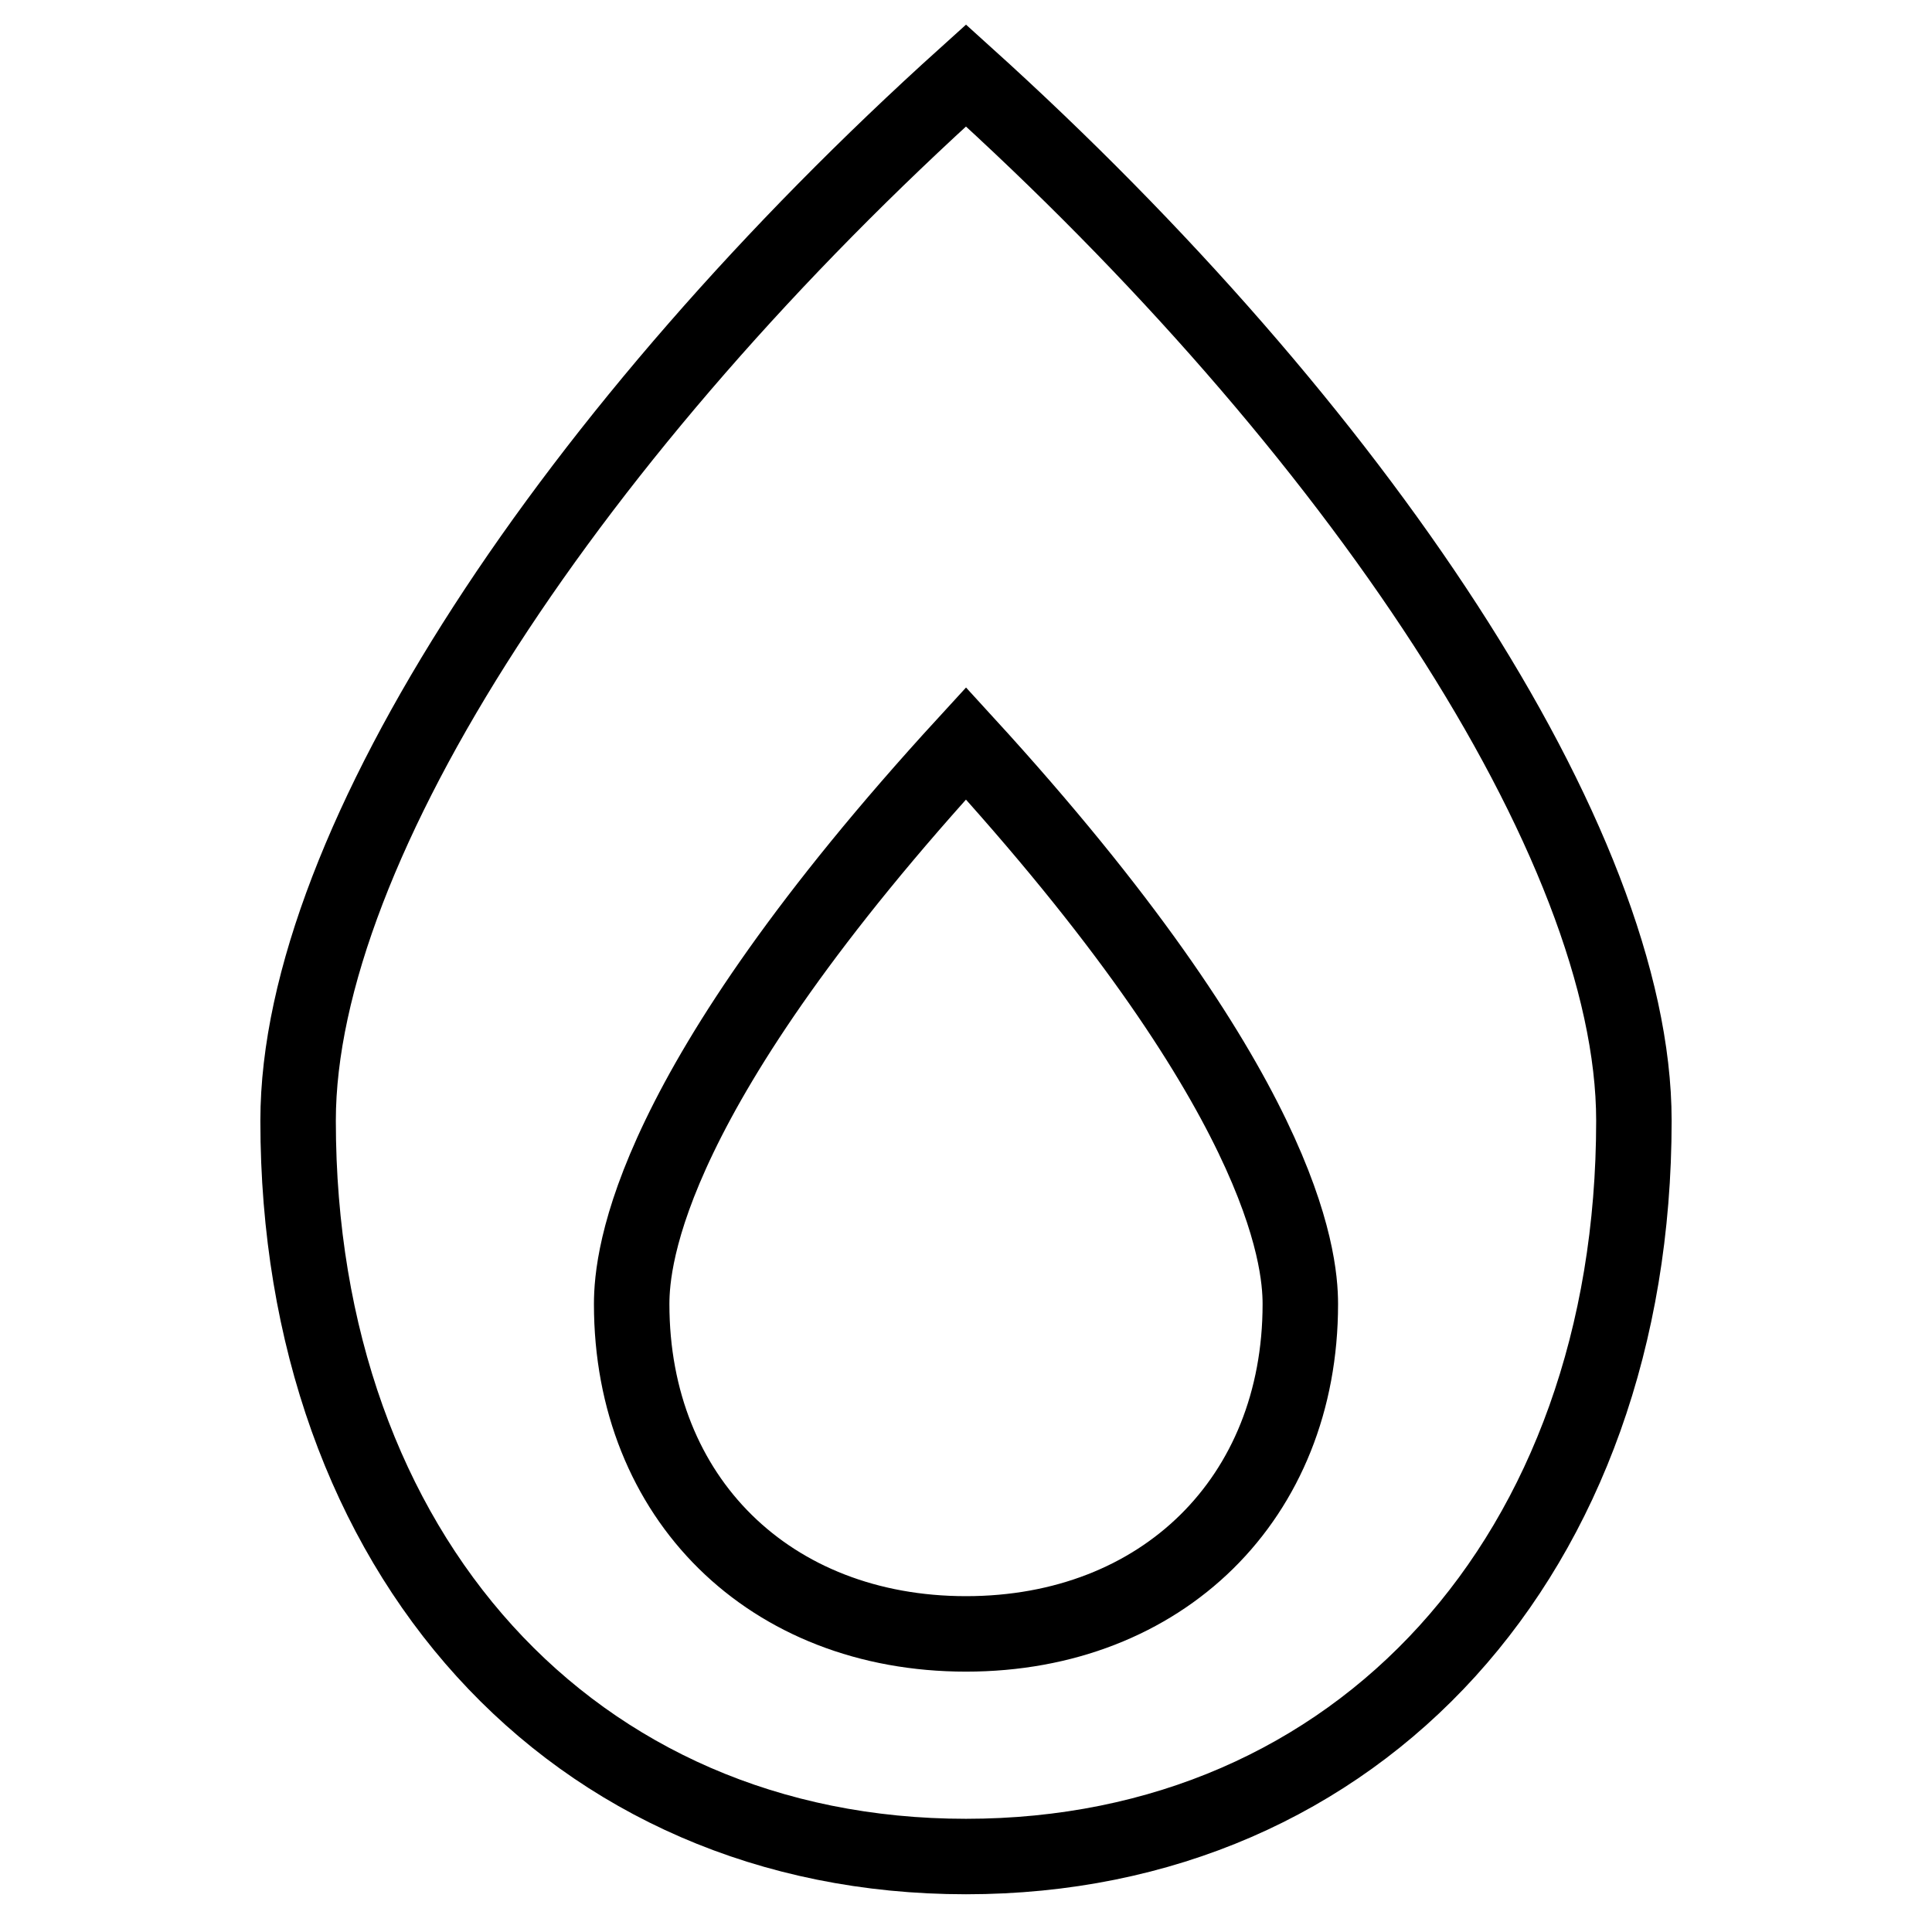 <?xml version="1.0" encoding="utf-8"?>
<!-- Svg Vector Icons : http://www.onlinewebfonts.com/icon -->
<!DOCTYPE svg PUBLIC "-//W3C//DTD SVG 1.1//EN" "http://www.w3.org/Graphics/SVG/1.1/DTD/svg11.dtd">
<svg version="1.1" xmlns="http://www.w3.org/2000/svg" xmlns:xlink="http://www.w3.org/1999/xlink" x="0px" y="0px" viewBox="0 0 256 256" enable-background="new 0 0 256 256" xml:space="preserve">
<g> <path stroke-width="10" fill-opacity="0" stroke="#000000"  d="M128,10C76.2,56.7,39.5,111.8,39.5,148.5c0,57.4,36.4,97.5,88.5,97.5s88.5-40.1,88.5-97.5 C216.5,111.7,179.5,56.5,128,10z M128,216.5c-26,0-44.3-18-44.3-43.7c0-6.2,2.1-28.3,44.3-74.3c42.1,46,44.3,68.1,44.3,74.3 C172.3,198.5,154,216.5,128,216.5z"/></g>
</svg>